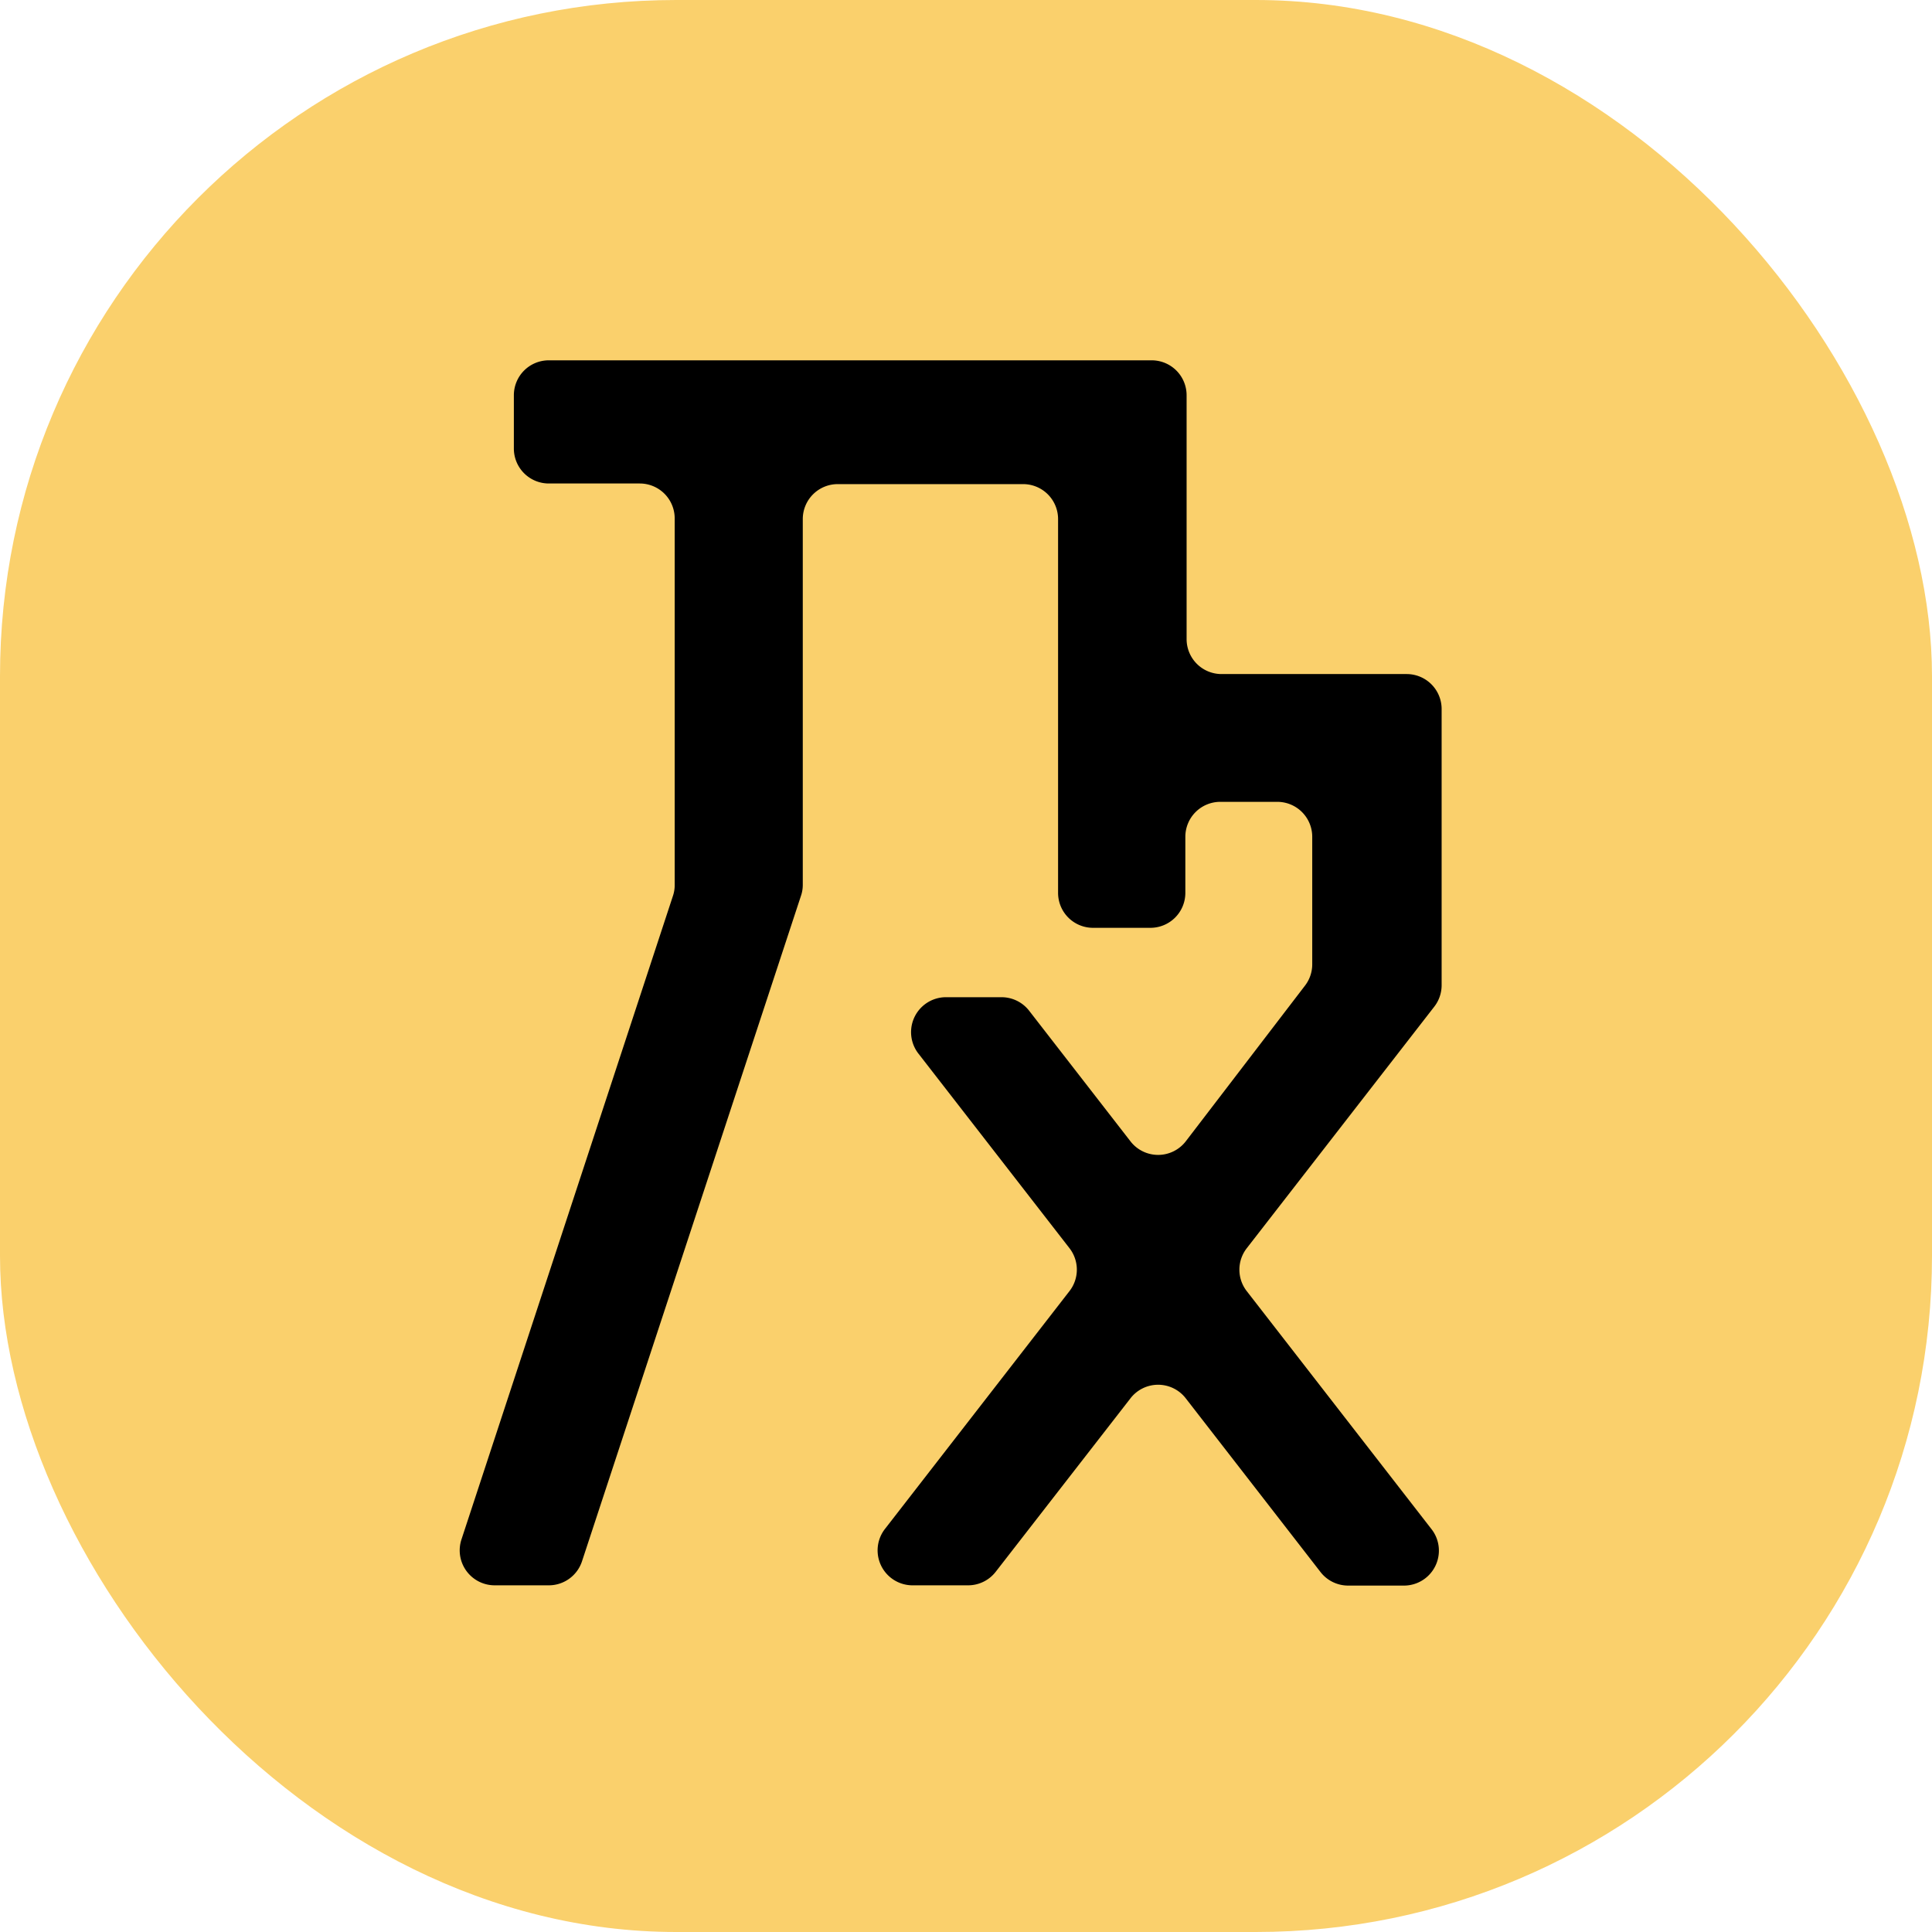 <svg xmlns="http://www.w3.org/2000/svg" width="261" height="261" viewBox="0 0 261 261">
  <g id="favicon" transform="translate(-1913 -786)">
    <rect id="長方形_2315" data-name="長方形 2315" width="261" height="261" rx="91.35" transform="translate(1913 786)" fill="#fad06c"/>
    <g id="レイヤー_2" data-name="レイヤー 2" transform="translate(1975.104 834.676)">
      <g id="レイヤー_1" data-name="レイヤー 1" transform="translate(0 0)">
        <path id="パス_184" data-name="パス 184" d="M132.643,138.575V101.266a4.721,4.721,0,0,0-4.721-4.721h-25.01a4.721,4.721,0,0,1-4.721-4.721V58.881a4.721,4.721,0,0,0-4.721-4.721H12.029a4.721,4.721,0,0,0-4.721,4.721v7.2A4.721,4.721,0,0,0,12.029,70.8H24.315a4.721,4.721,0,0,1,4.721,4.721v49.5a4.509,4.509,0,0,1-.236,1.487L.249,213.394a4.721,4.721,0,0,0,4.473,6.255h7.235a4.721,4.721,0,0,0,4.568-3.281l29.566-89.856a4.521,4.521,0,0,0,.248-1.487V75.606a4.721,4.721,0,0,1,4.721-4.721H76.107a4.721,4.721,0,0,1,4.721,4.721v50.5a4.721,4.721,0,0,0,4.721,4.721H93.3a4.721,4.721,0,0,0,4.721-4.721v-7.578a4.721,4.721,0,0,1,4.721-4.721h7.7a4.721,4.721,0,0,1,4.721,4.721v17.221a4.721,4.721,0,0,1-1,2.915L98.108,159.631a4.721,4.721,0,0,1-7.53,0L76.933,142.045A4.721,4.721,0,0,0,73.18,140.2H65.767a4.721,4.721,0,0,0-3.753,7.684l20.337,26.2a4.721,4.721,0,0,1,0,5.842L57.494,211.966a4.721,4.721,0,0,0,3.753,7.684h7.412a4.721,4.721,0,0,0,3.753-1.841l18.165-23.382a4.721,4.721,0,0,1,7.53,0l18.165,23.417a4.721,4.721,0,0,0,3.765,1.841h7.436A4.721,4.721,0,0,0,131.227,212l-24.892-32.069a4.721,4.721,0,0,1,0-5.842l25.306-32.6A4.721,4.721,0,0,0,132.643,138.575Z" transform="translate(0.007 -54.16)"/>
      </g>
    </g>
  </g>
</svg>
